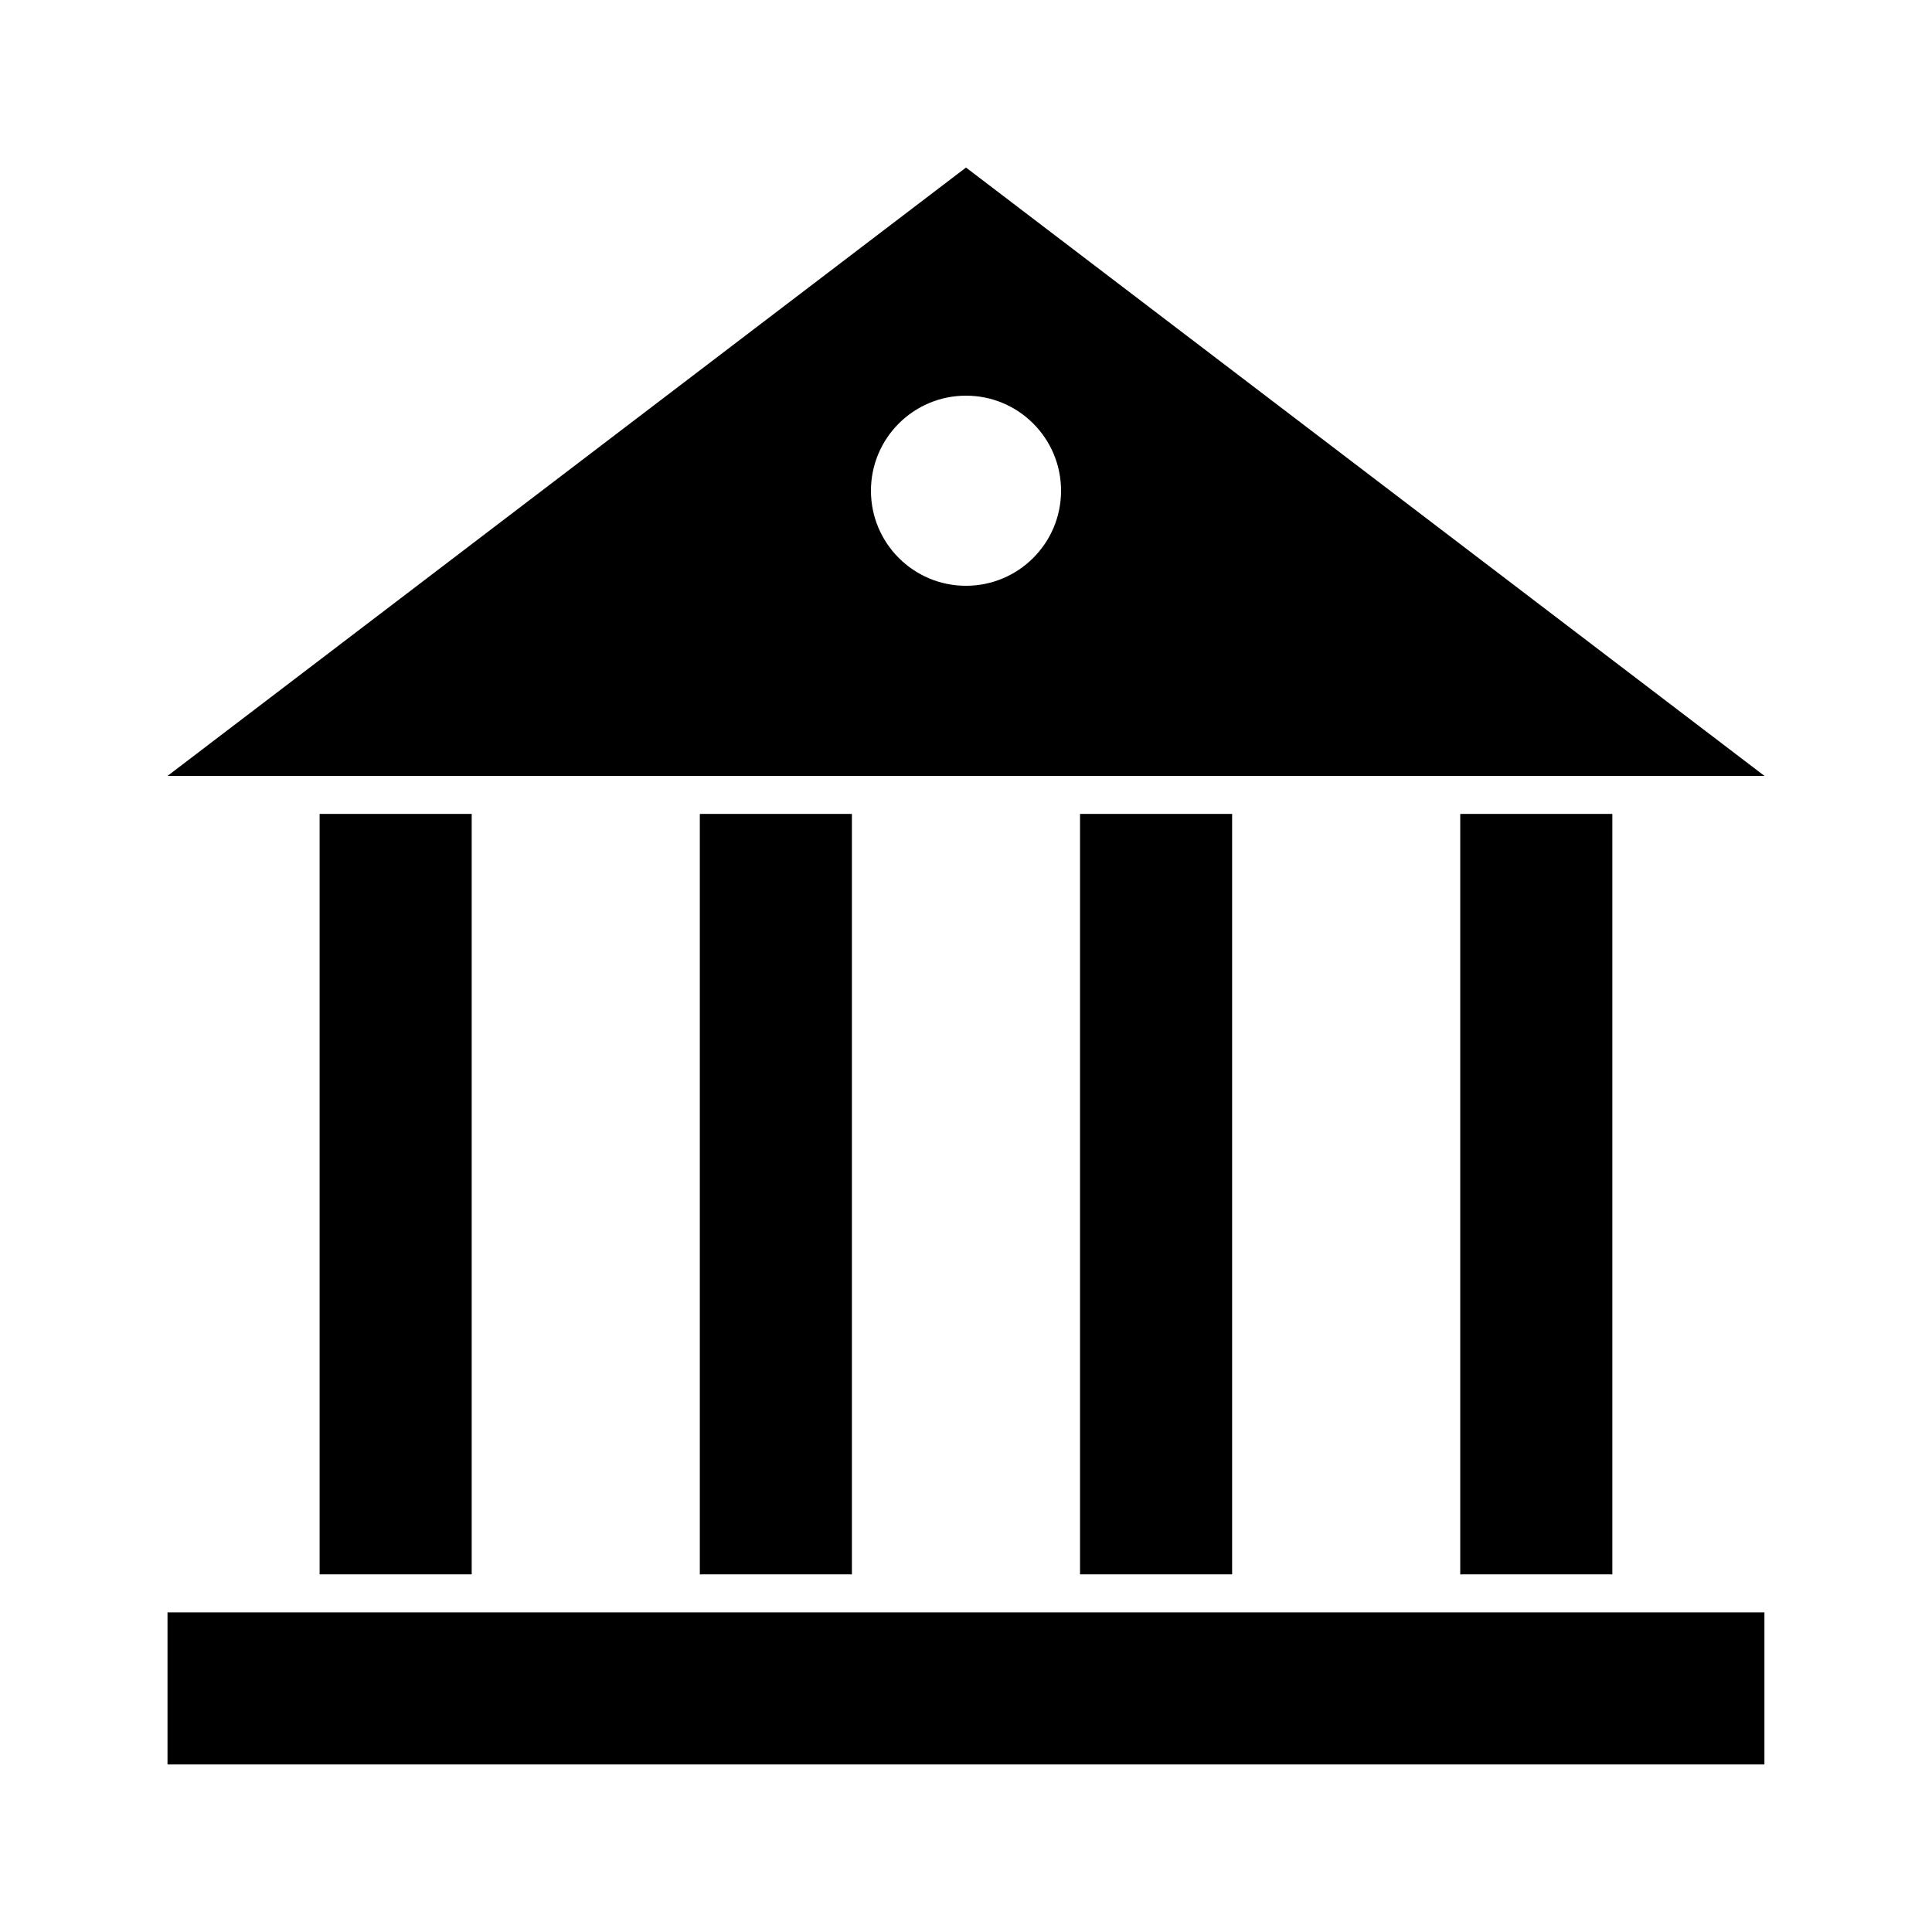 <?xml version="1.0" encoding="UTF-8"?>
<!-- Uploaded to: ICON Repo, www.iconrepo.com, Generator: ICON Repo Mixer Tools -->
<svg fill="#000000" width="800px" height="800px" version="1.1" viewBox="144 144 512 512" xmlns="http://www.w3.org/2000/svg">
 <path d="m400 188.4-211.6 161.22h423.2l-211.6-161.22zm0 60.457c13.914 0 25.191 11.277 25.191 25.191s-11.277 25.191-25.191 25.191-25.191-11.277-25.191-25.191 11.277-25.191 25.191-25.191zm-171.3 110.84v201.52h40.305v-201.52zm100.76 0v201.52h40.305v-201.52zm100.76 0v201.52h40.305v-201.52zm100.76 0v201.52h40.305v-201.52zm-342.59 211.6v40.305h423.2v-40.305z"/>
</svg>